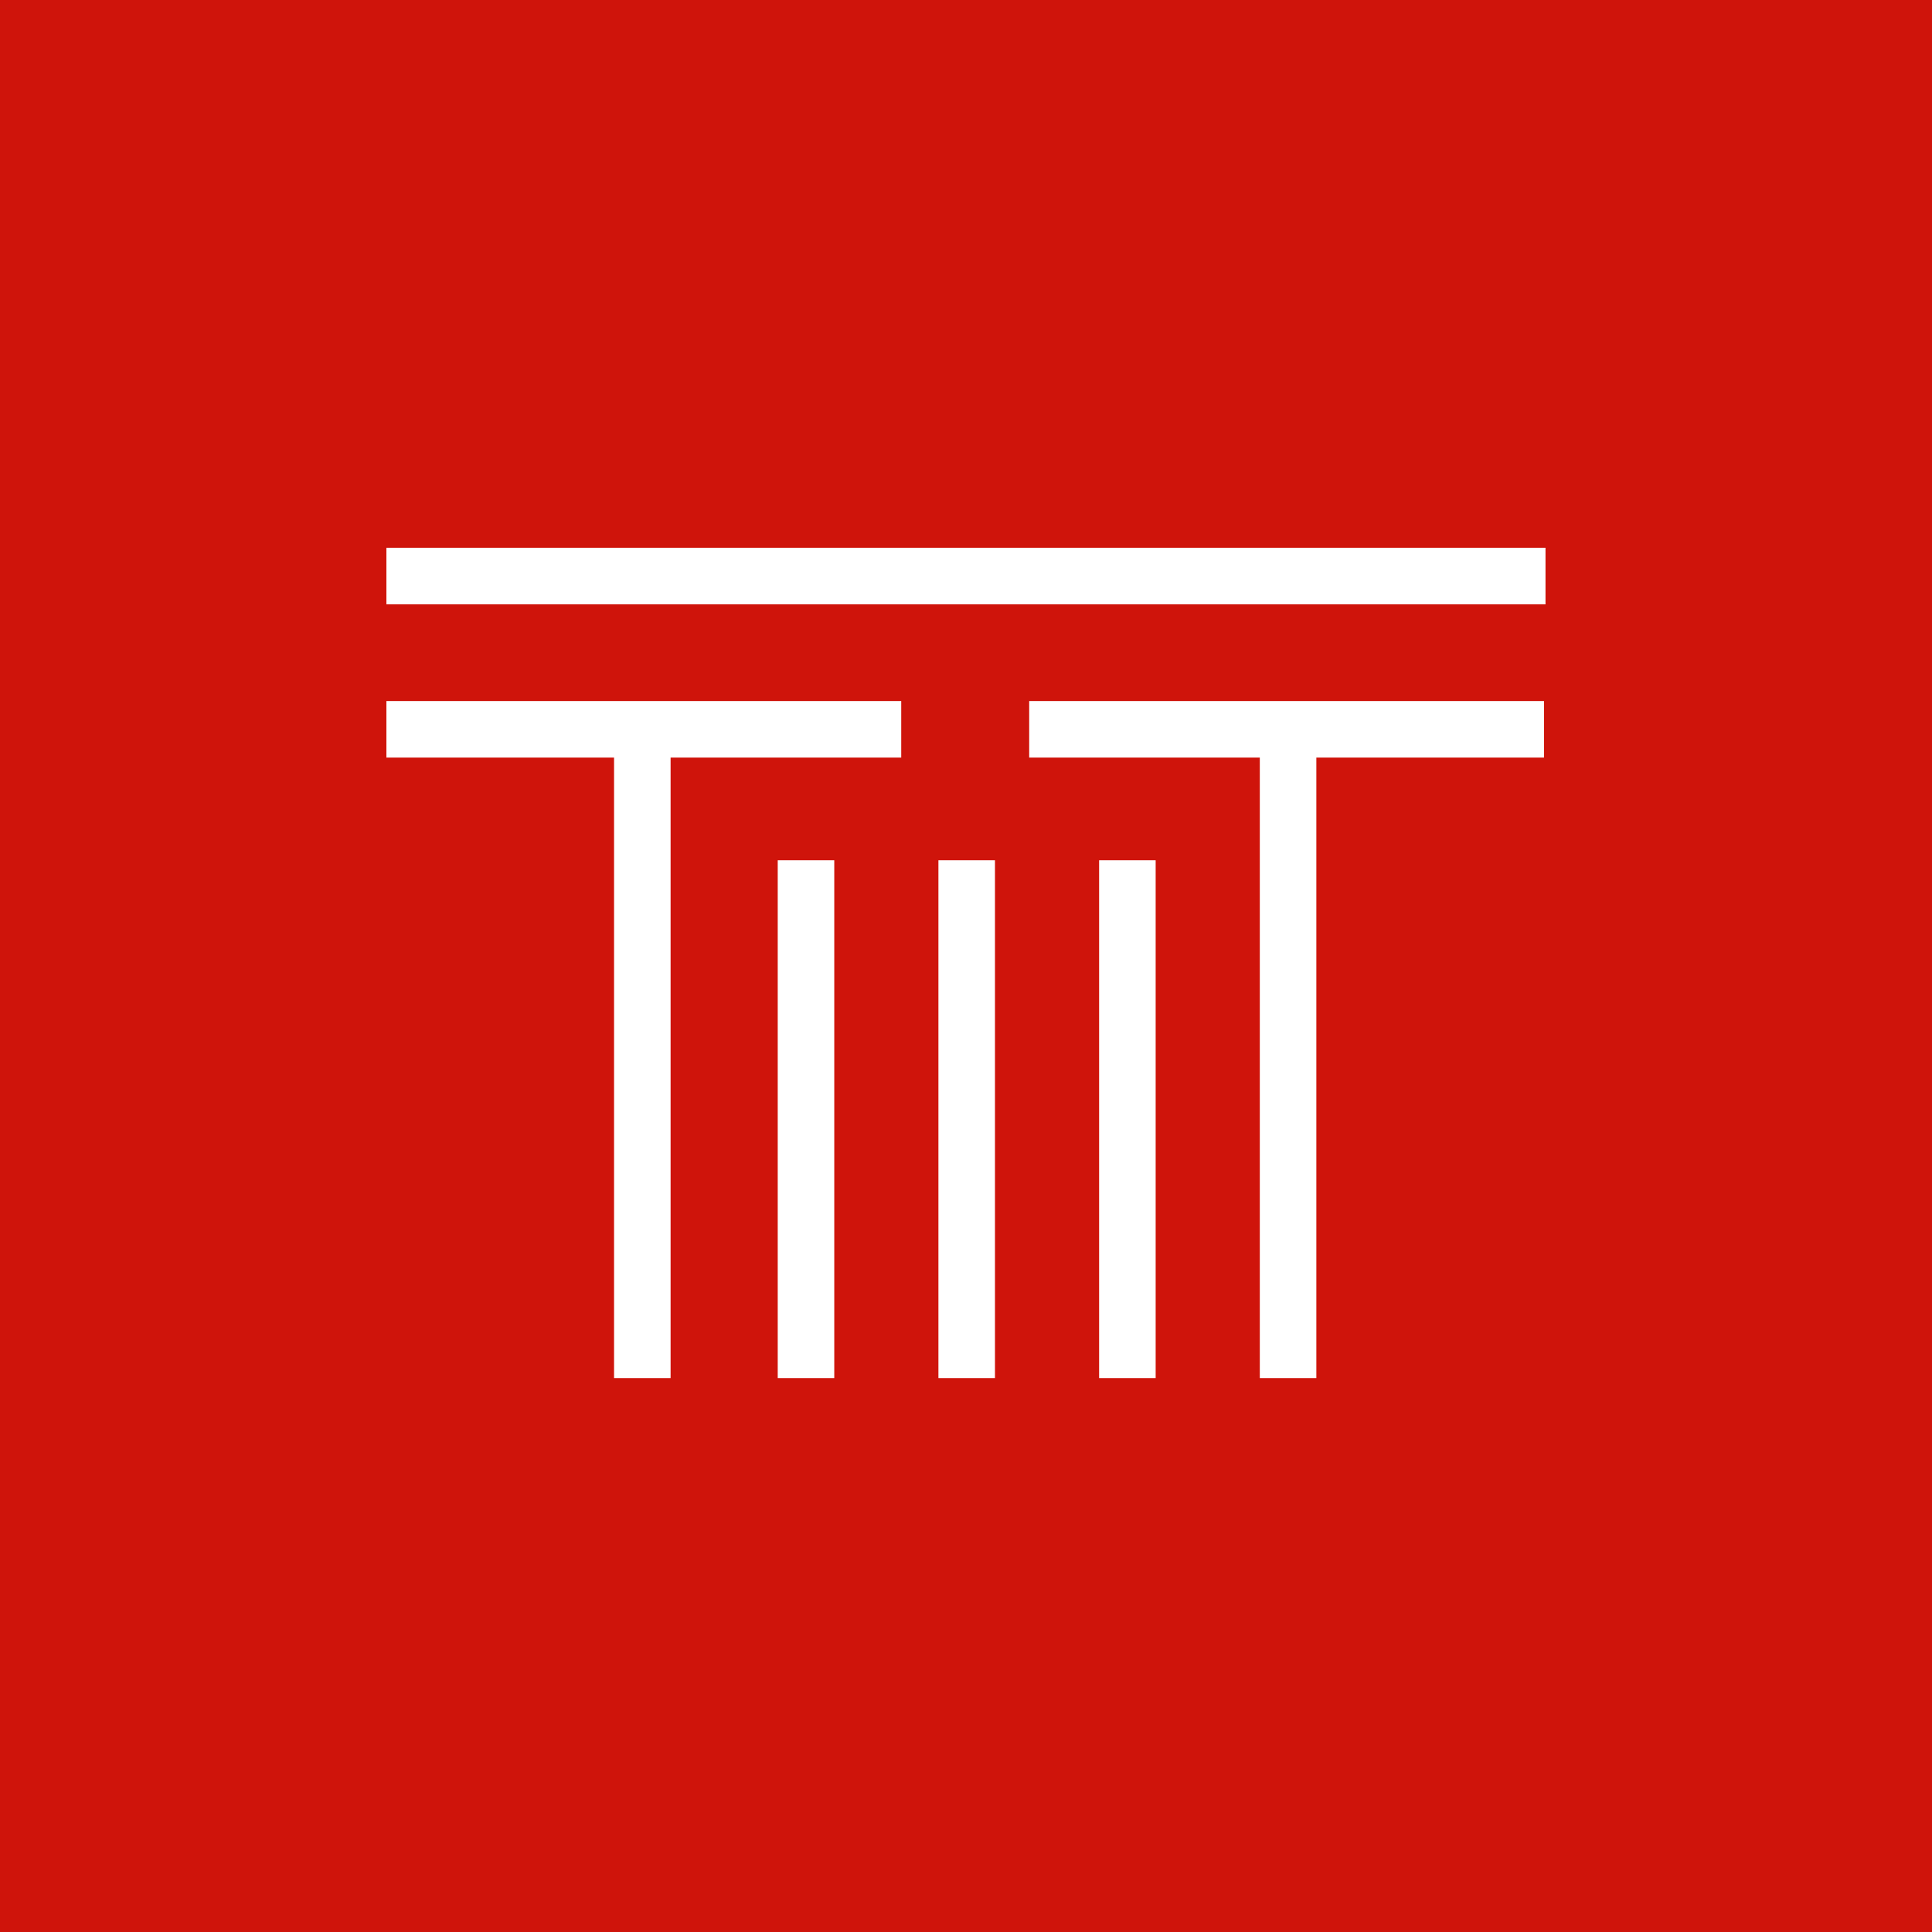 <svg width="120" height="120" viewBox="0 0 120 120" fill="none" xmlns="http://www.w3.org/2000/svg">
<rect width="120" height="120" fill="#CF140B"/>
<path fill-rule="evenodd" clip-rule="evenodd" d="M95.994 37.537H24V34.025H95.994V37.537ZM78.249 47.056L63.925 47.056V43.544L95.901 43.544V47.056L81.761 47.056V85.595H78.249V47.056ZM41.652 47.056L55.977 47.056V43.544L24 43.544V47.056L38.14 47.056V85.595H41.652V47.056ZM48.306 85.595L48.306 53.433H51.818L51.818 85.595H48.306ZM58.287 53.433V85.595H61.799V53.433H58.287ZM68.268 85.595V53.433H71.78V85.595H68.268Z" fill="white"/>
</svg>
